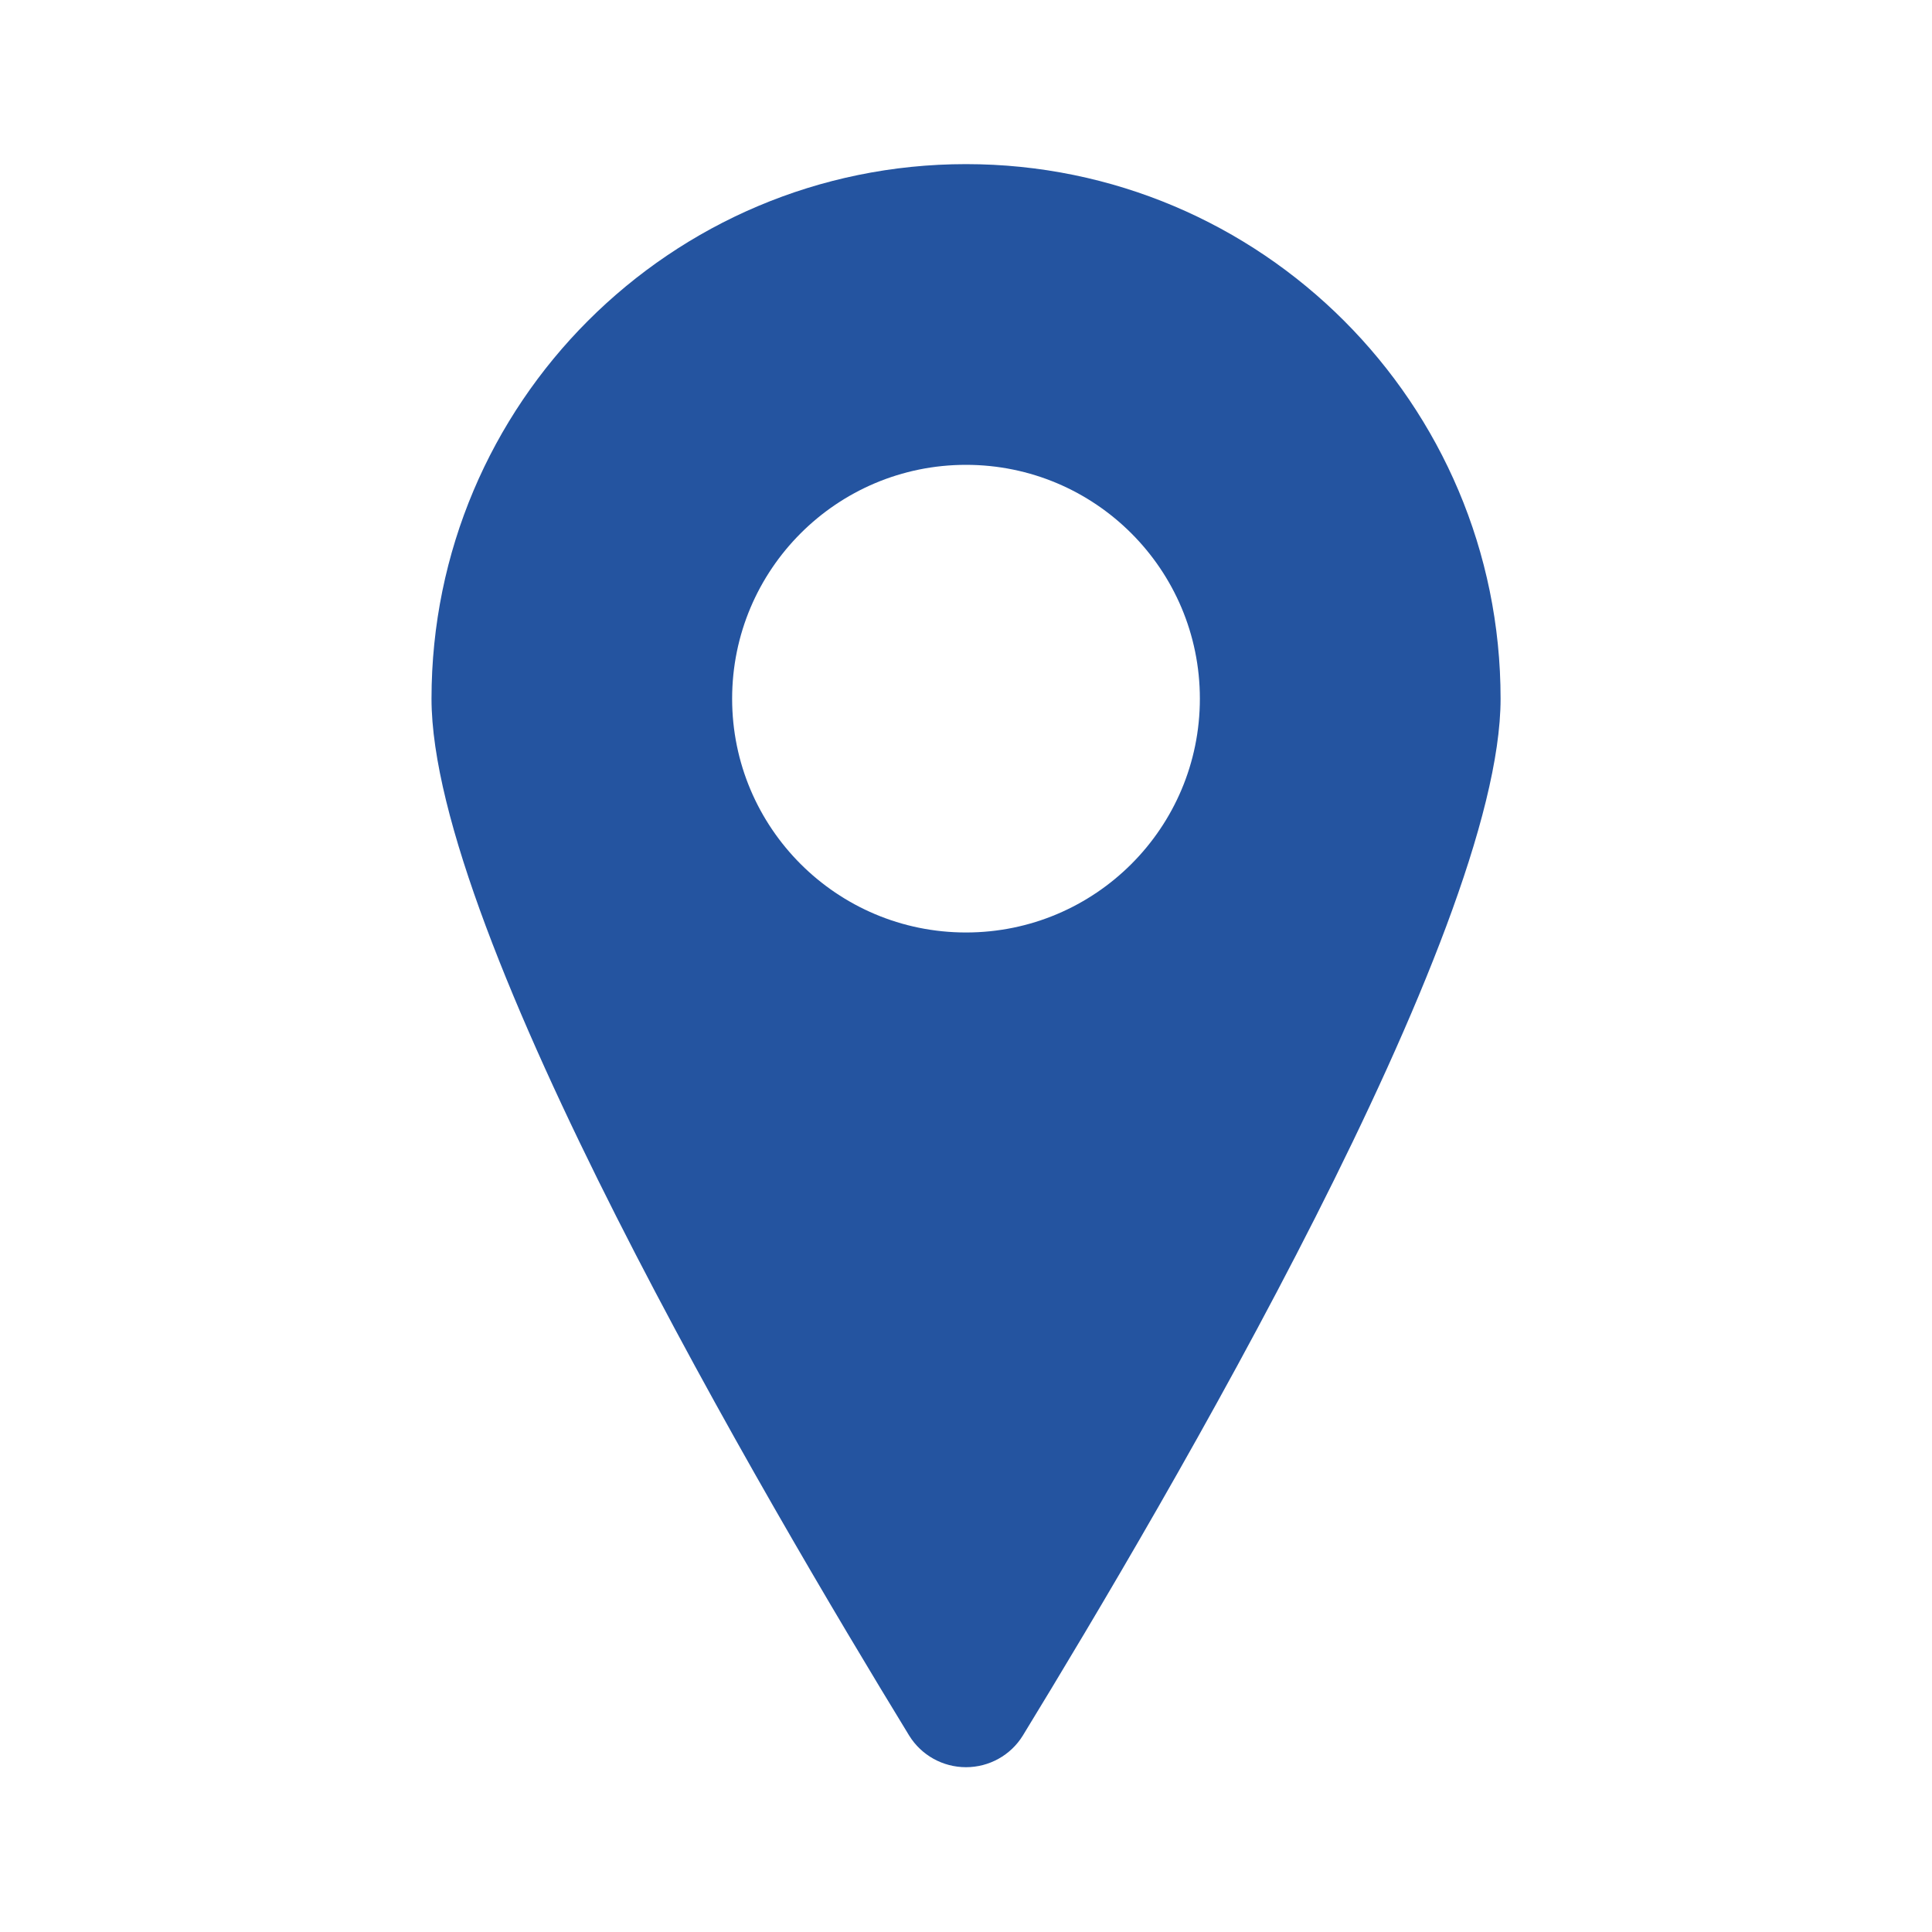 <svg xmlns="http://www.w3.org/2000/svg" width="20" height="20" viewBox="0 0 20 20" fill="none"><g clip-path="url(#clip0_400_1929)"><path d="M10 1.699C6.944 1.699 4.467 4.177 4.467 7.233C4.467 9.66 7.925 15.533 9.412 17.967C9.538 18.171 9.761 18.294 10 18.294C10.239 18.294 10.462 18.171 10.588 17.967C12.075 15.533 15.534 9.66 15.534 7.233C15.534 4.177 13.056 1.699 10 1.699ZM10 9.653C8.663 9.653 7.579 8.57 7.579 7.233C7.579 5.896 8.663 4.812 10 4.812C11.337 4.812 12.421 5.896 12.421 7.233C12.421 8.57 11.337 9.653 10 9.653Z" fill="#2454A0"></path></g><defs><clipPath id="clip0_400_1929"><rect width="20" height="20" fill="white"></rect></clipPath></defs></svg>